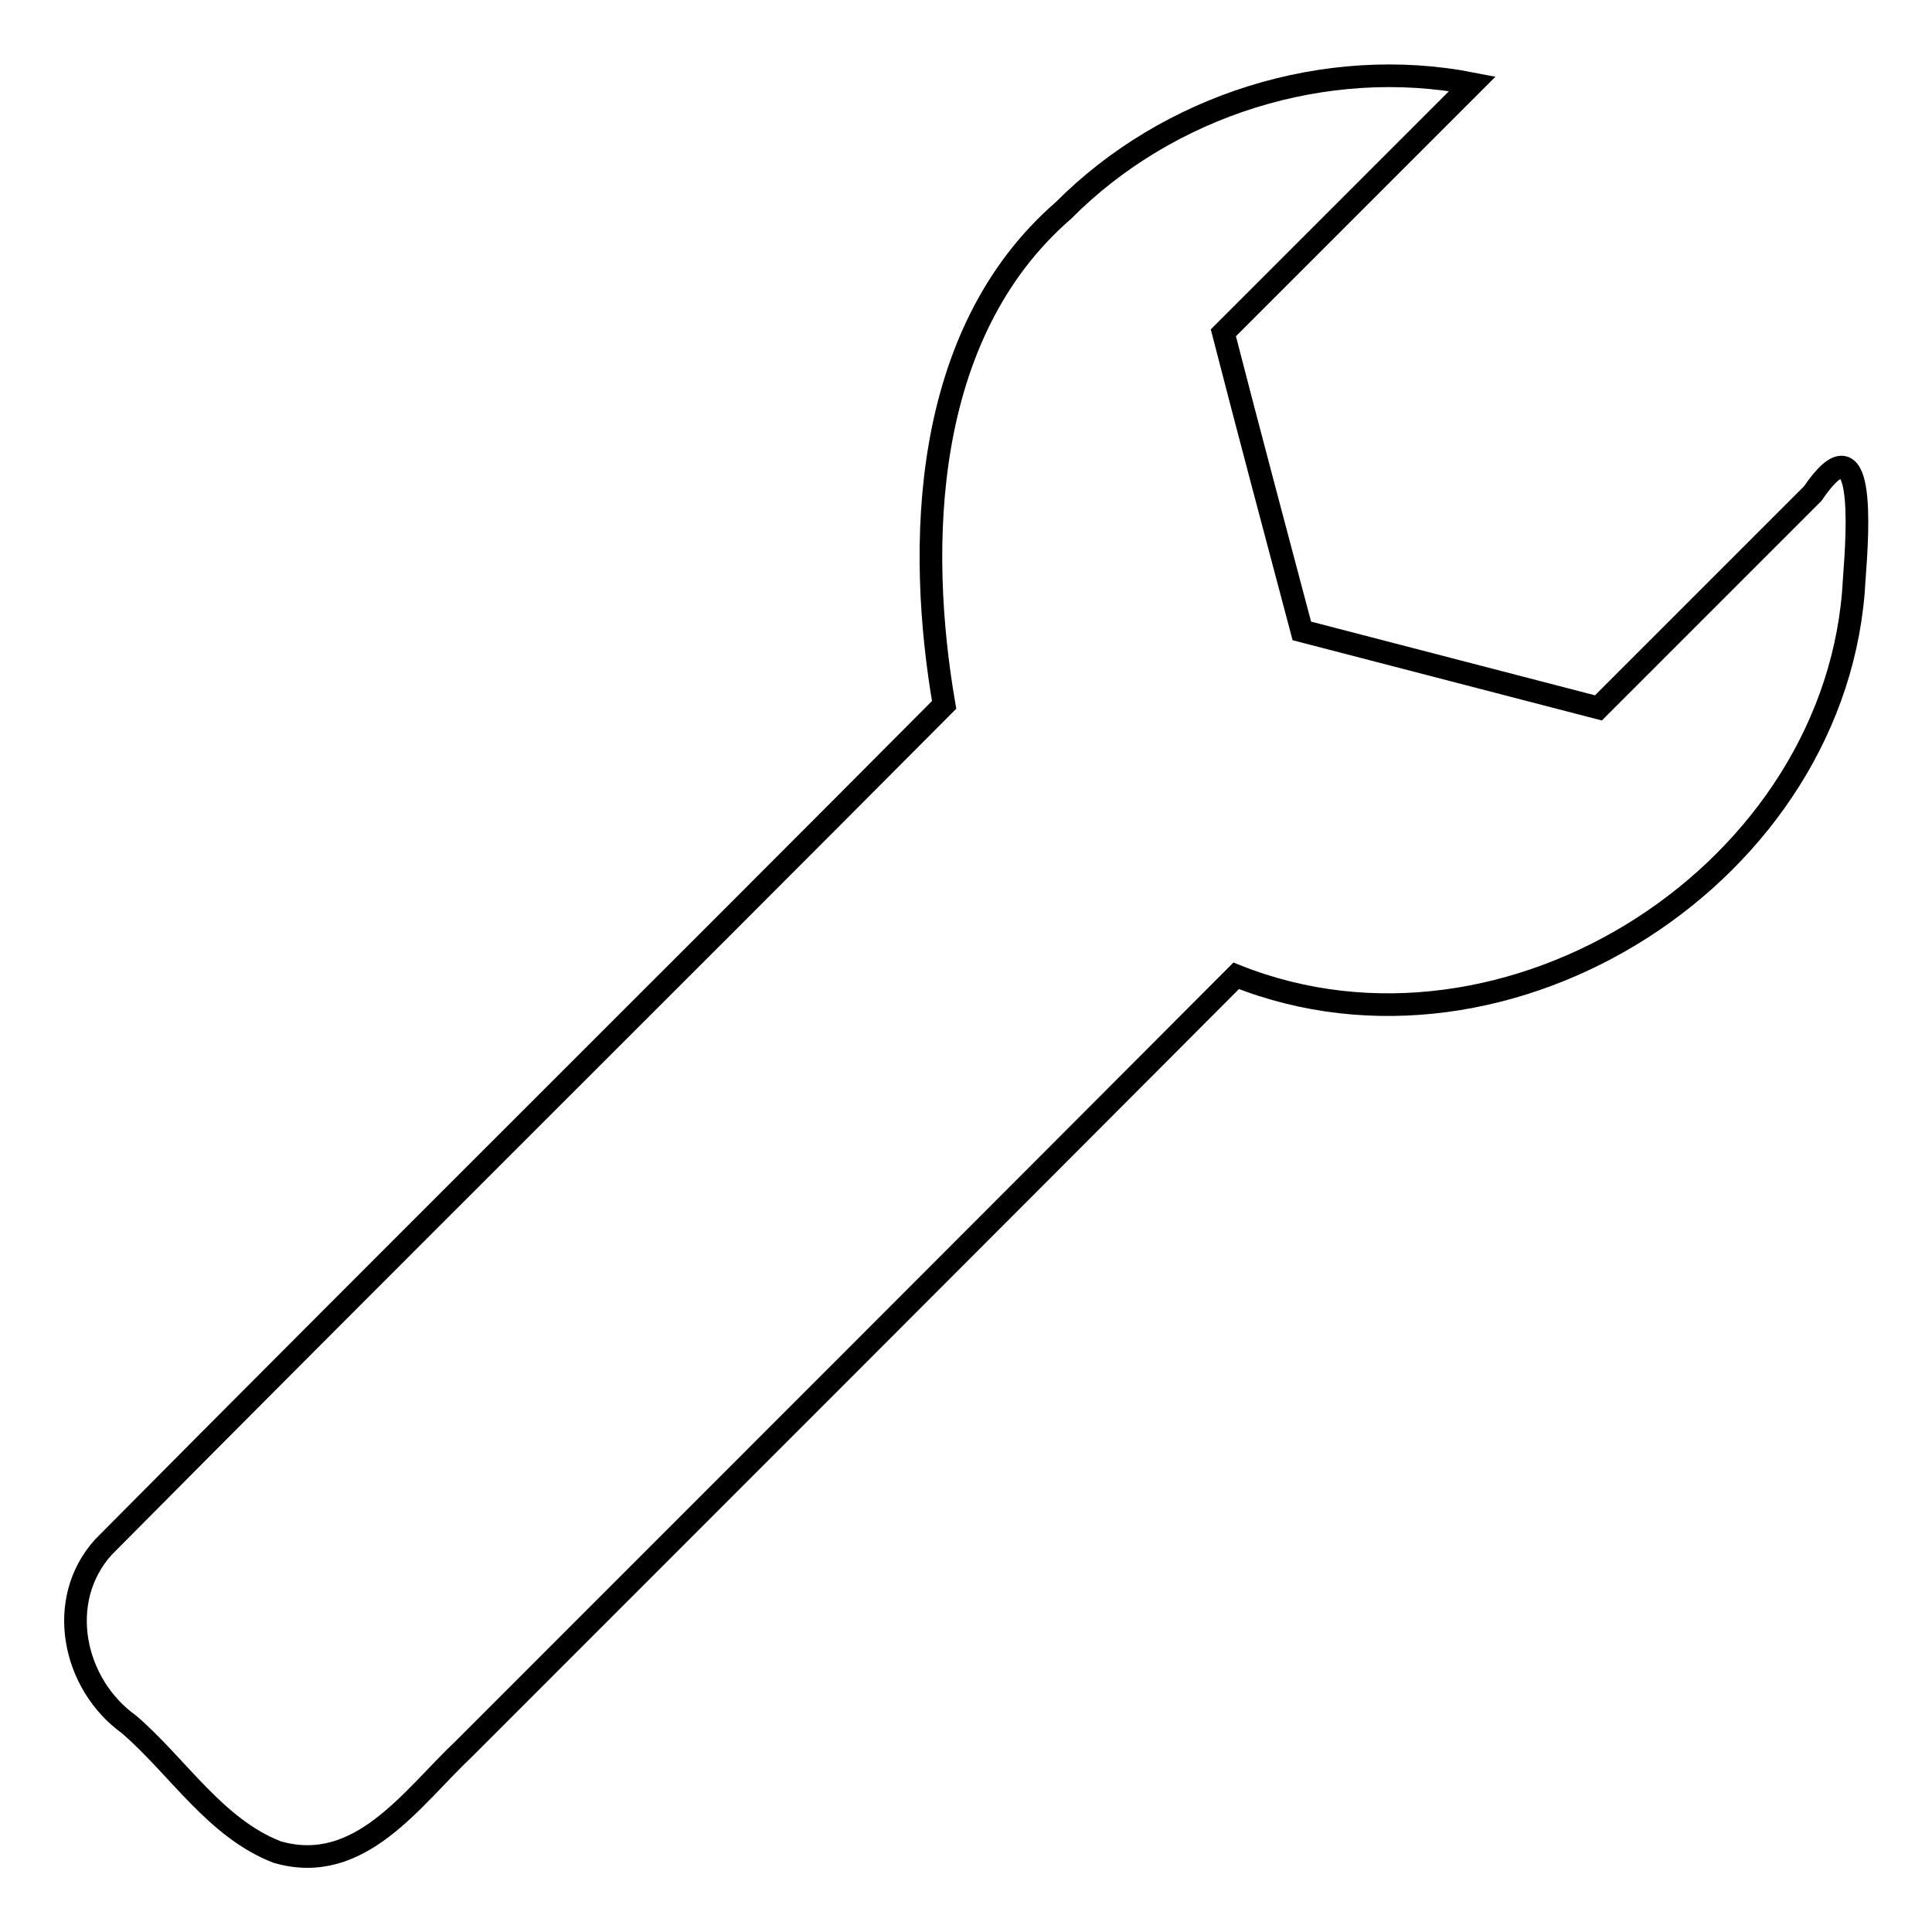 <?xml version="1.0" encoding="utf-8"?>
<!-- Svg Vector Icons : http://www.onlinewebfonts.com/icon -->
<!DOCTYPE svg PUBLIC "-//W3C//DTD SVG 1.1//EN" "http://www.w3.org/Graphics/SVG/1.1/DTD/svg11.dtd">
<svg version="1.1" xmlns="http://www.w3.org/2000/svg" xmlns:xlink="http://www.w3.org/1999/xlink" x="0px" y="0px" viewBox="0 0 256 256" enable-background="new 0 0 256 256" xml:space="preserve">
<g><g><path stroke-width="3" fill-opacity="0" stroke="#000000"  d="M140.9,27.9c-18.9,16.4-19.4,44.6-15.8,65.5C88,130.7,50.7,167.7,13.7,205c-6.4,7.1-4,18.2,3.4,23.5c6.5,5.6,11.4,13.7,19.6,16.9c11,3.2,17.9-7.2,24.8-13.7c34.1-34.1,68.2-68.2,102.3-102.4c36.1,14.4,80-13.8,81.9-52.6c0.5-6.6,1.5-21.6-5.5-11.3c-9.5,9.5-18.9,18.9-28.4,28.4c-13.1-3.4-26.2-6.8-39.3-10.2c-3.5-13.2-7-26.3-10.4-39.5c11-11,22-22,33-33C175.7,7.3,154.8,13.9,140.9,27.9z"/></g></g>
</svg>